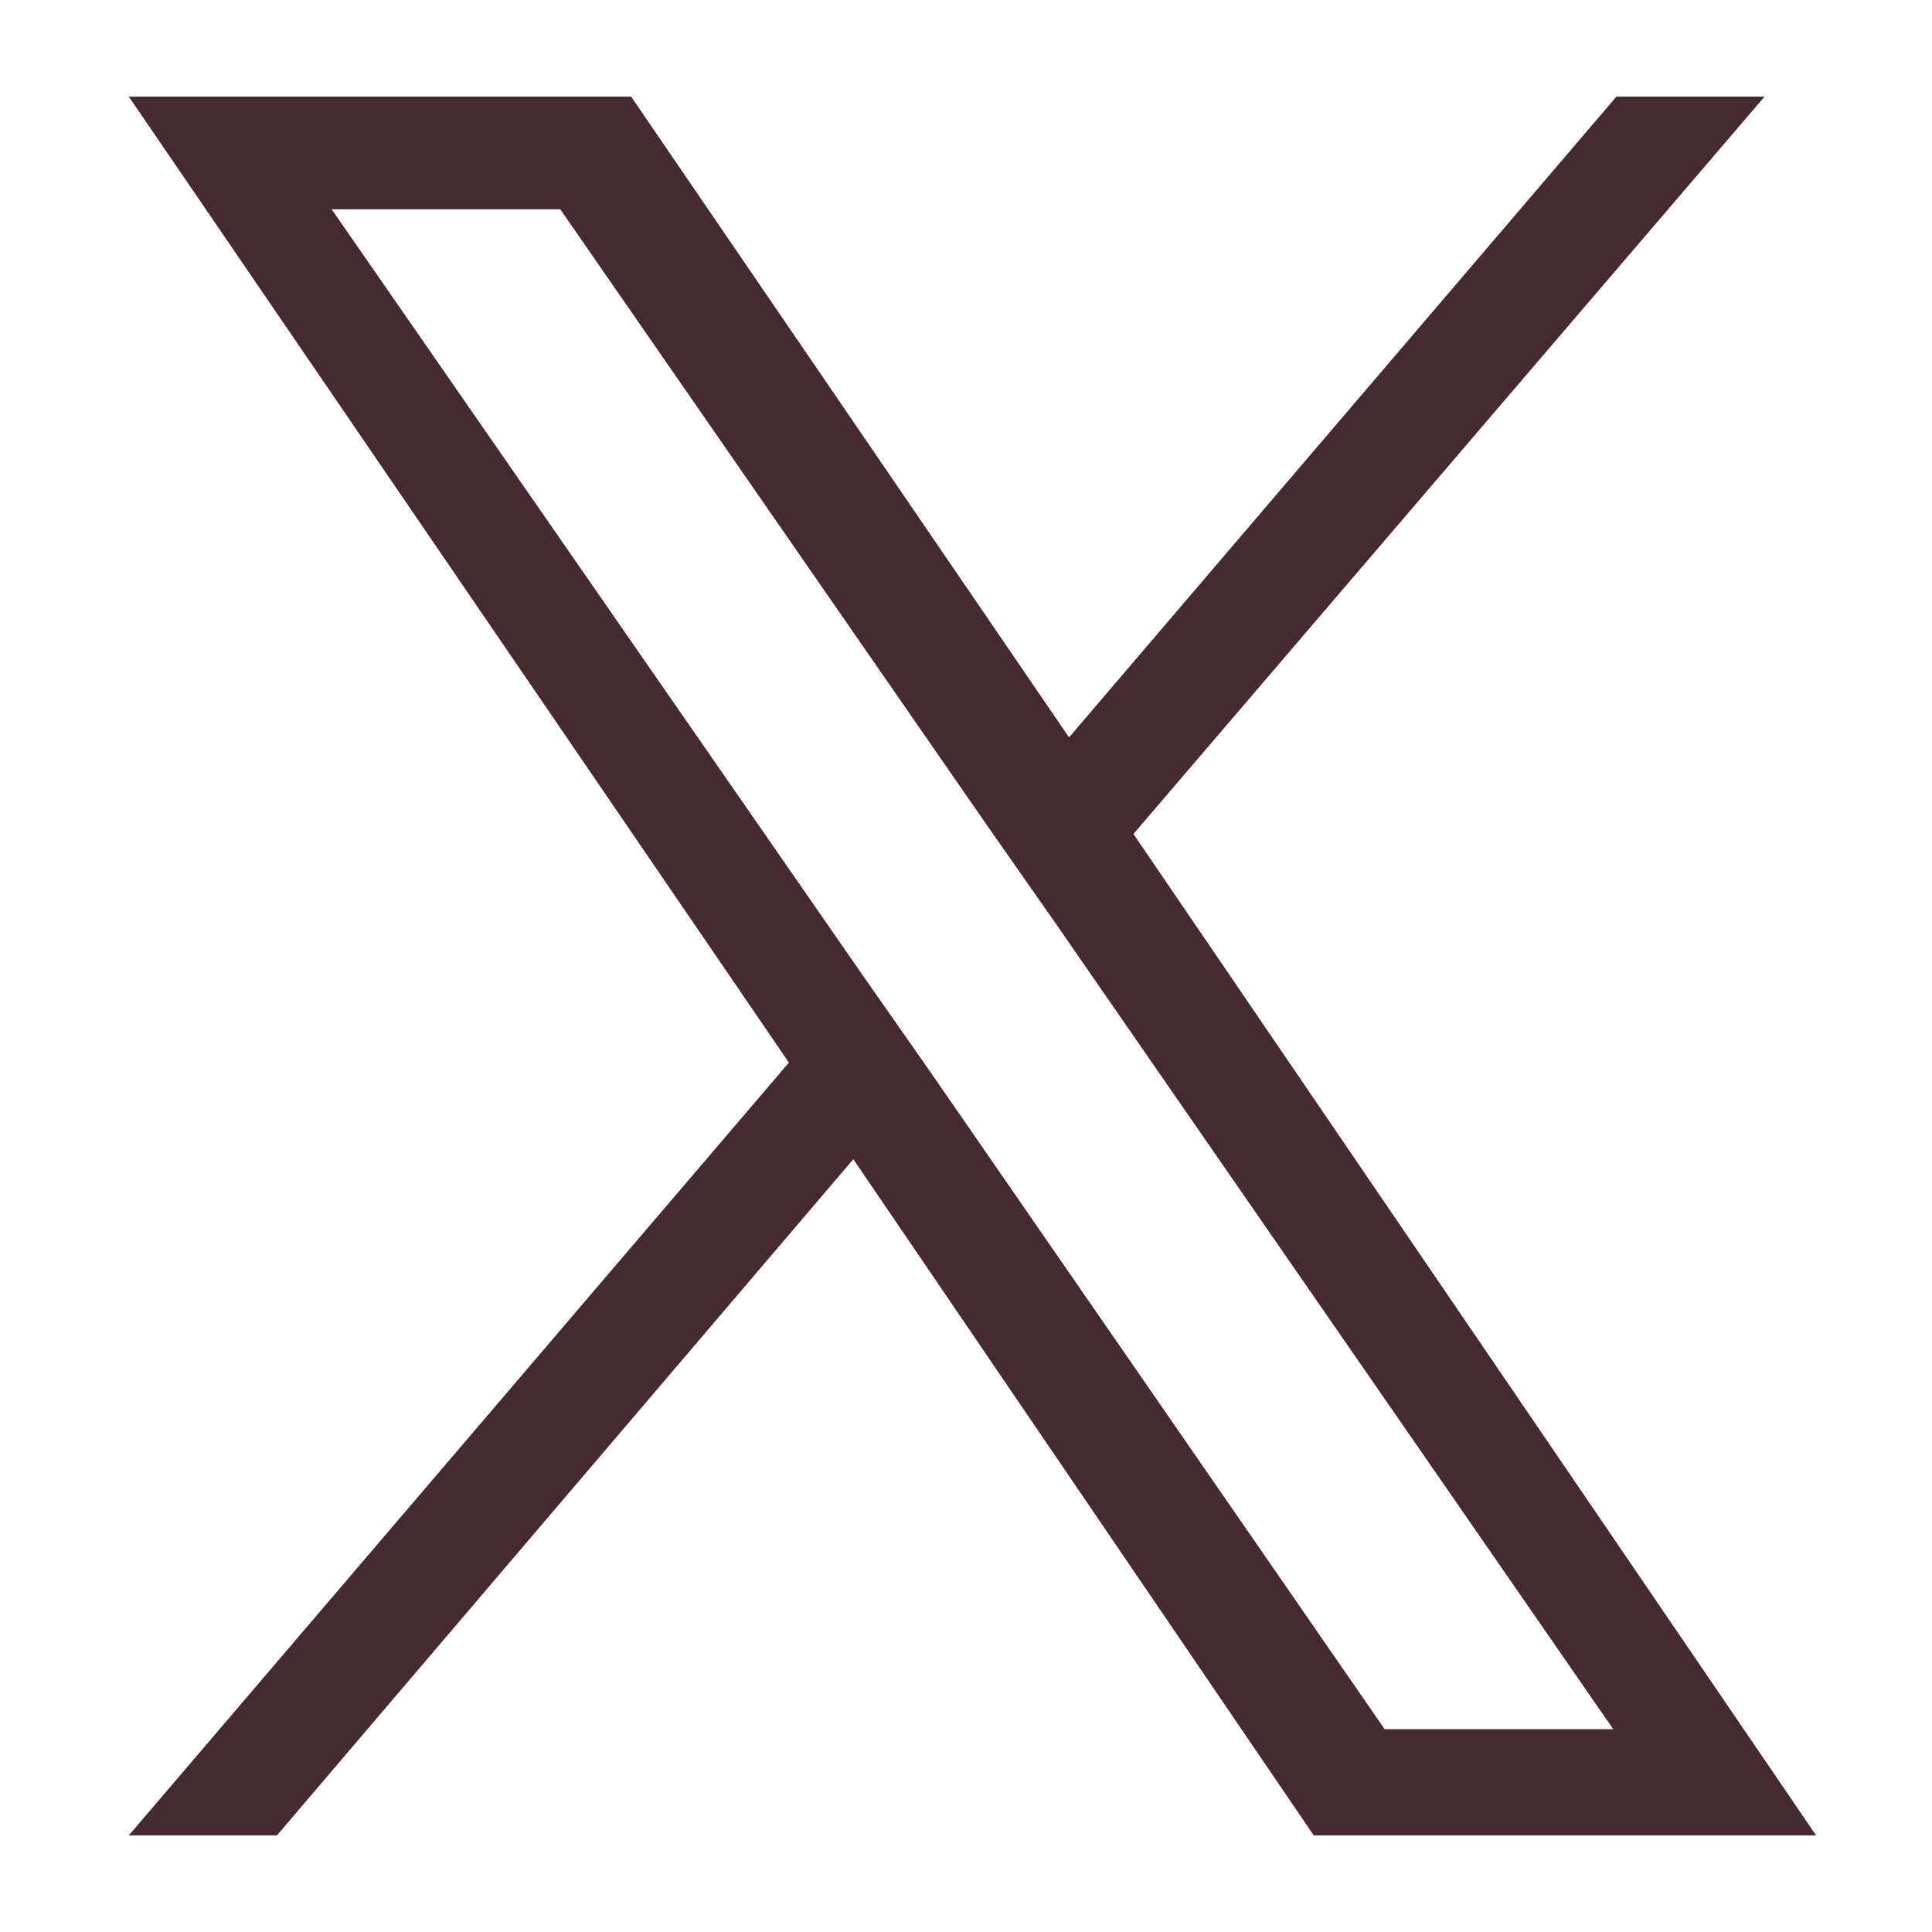 <svg xmlns="http://www.w3.org/2000/svg" width="60" height="60"><g transform="translate(-14073 -3125)"><rect width="60" height="60" transform="translate(14073 3125)" fill="none"/><g transform="translate(14076 3128)"><rect width="54" height="54" fill="none"/><path d="M32.2,22.9,51.8,0H47.2l-17,19.9L16.6,0H1L21.5,30,1,54H5.6L23.5,33,37.8,54H53.4Zm-6.3,7.4-2.1-3L7.3,3.5h7.1L27.7,22.7l2.1,3,17.3,25H40Z" fill="#472930"/></g></g></svg>